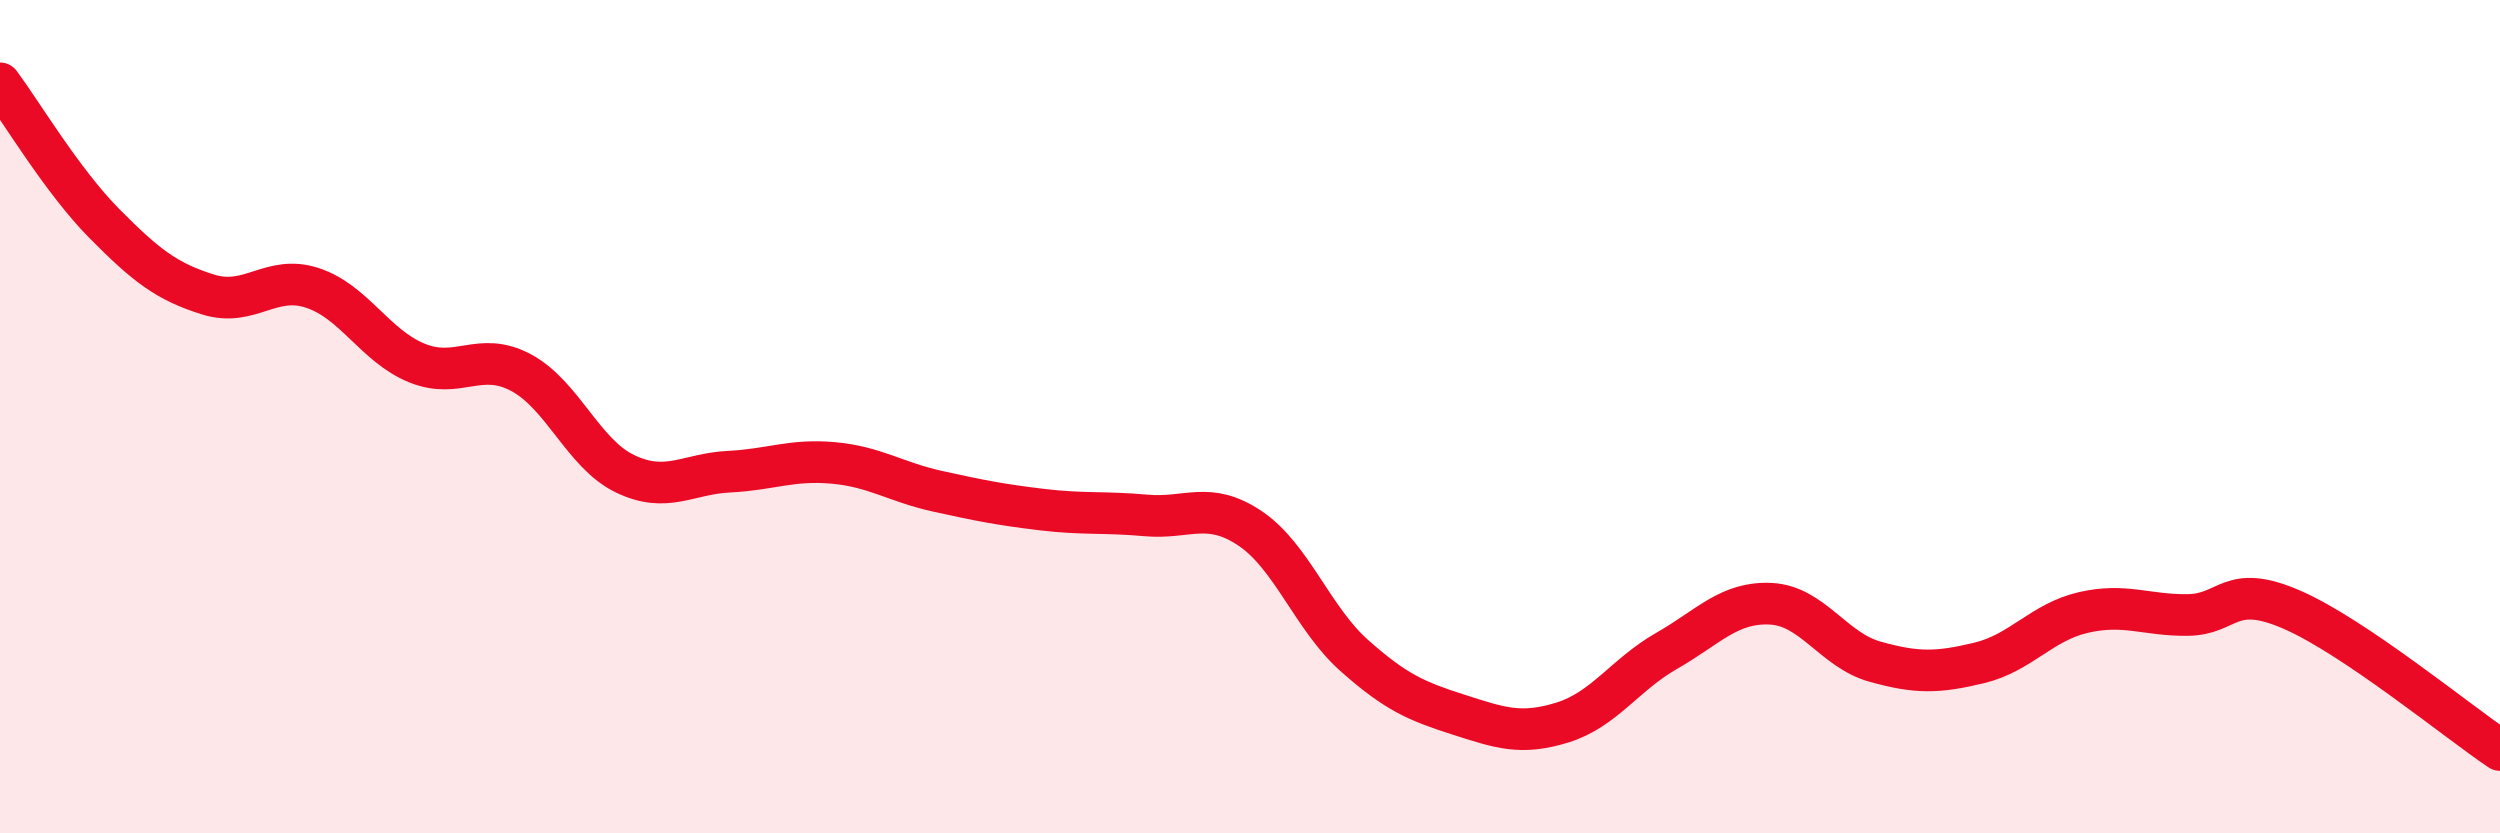 
    <svg width="60" height="20" viewBox="0 0 60 20" xmlns="http://www.w3.org/2000/svg">
      <path
        d="M 0,2 C 0.5,2.67 1.5,4.35 2.5,5.36 C 3.5,6.37 4,6.76 5,7.07 C 6,7.38 6.5,6.58 7.5,6.91 C 8.5,7.24 9,8.3 10,8.71 C 11,9.12 11.5,8.41 12.5,8.94 C 13.5,9.47 14,10.89 15,11.37 C 16,11.85 16.5,11.37 17.5,11.32 C 18.5,11.27 19,11.02 20,11.11 C 21,11.2 21.5,11.57 22.5,11.79 C 23.5,12.01 24,12.11 25,12.23 C 26,12.35 26.5,12.28 27.5,12.37 C 28.5,12.46 29,12.01 30,12.68 C 31,13.35 31.5,14.84 32.5,15.73 C 33.5,16.62 34,16.83 35,17.15 C 36,17.47 36.5,17.65 37.5,17.34 C 38.5,17.03 39,16.19 40,15.62 C 41,15.05 41.5,14.44 42.5,14.49 C 43.5,14.54 44,15.6 45,15.88 C 46,16.16 46.5,16.15 47.5,15.91 C 48.5,15.67 49,14.93 50,14.7 C 51,14.47 51.5,14.77 52.5,14.76 C 53.5,14.75 53.5,13.98 55,14.63 C 56.5,15.28 59,17.33 60,18L60 20L0 20Z"
        fill="#EB0A25"
        opacity="0.1"
        stroke-linecap="round"
        stroke-linejoin="round"
      />
      <path
        d="M 0,2 C 0.5,2.67 1.5,4.35 2.5,5.36 C 3.5,6.37 4,6.76 5,7.07 C 6,7.38 6.5,6.58 7.5,6.91 C 8.5,7.24 9,8.3 10,8.71 C 11,9.12 11.5,8.41 12.5,8.94 C 13.5,9.47 14,10.89 15,11.37 C 16,11.85 16.5,11.37 17.5,11.32 C 18.5,11.27 19,11.02 20,11.11 C 21,11.2 21.5,11.57 22.5,11.79 C 23.5,12.01 24,12.11 25,12.23 C 26,12.35 26.5,12.28 27.5,12.37 C 28.5,12.46 29,12.01 30,12.68 C 31,13.35 31.5,14.84 32.5,15.73 C 33.5,16.62 34,16.83 35,17.15 C 36,17.47 36.5,17.65 37.5,17.34 C 38.5,17.03 39,16.19 40,15.62 C 41,15.05 41.5,14.44 42.5,14.49 C 43.5,14.54 44,15.6 45,15.88 C 46,16.16 46.5,16.15 47.5,15.91 C 48.5,15.67 49,14.93 50,14.7 C 51,14.47 51.5,14.77 52.5,14.76 C 53.5,14.75 53.5,13.98 55,14.63 C 56.5,15.28 59,17.33 60,18"
        stroke="#EB0A25"
        stroke-width="1"
        fill="none"
        stroke-linecap="round"
        stroke-linejoin="round"
      />
    </svg>
  